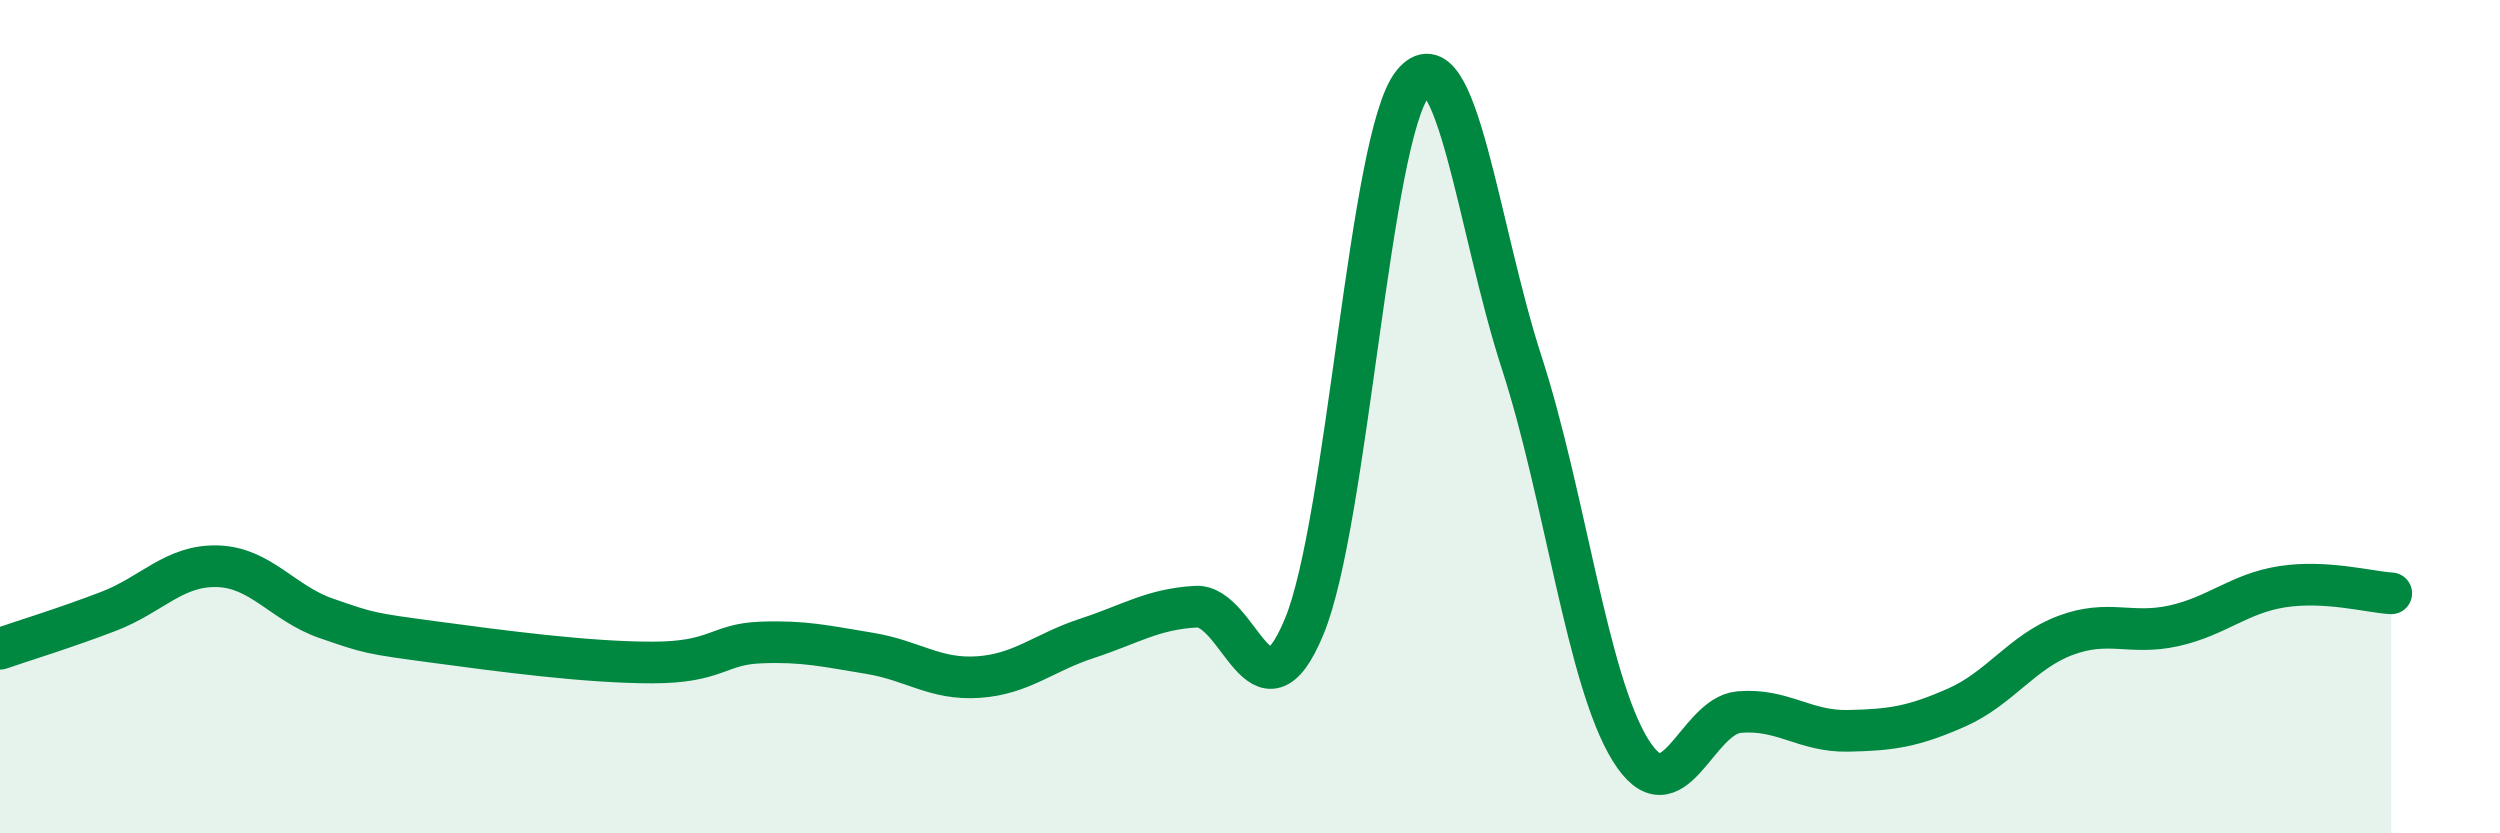 
    <svg width="60" height="20" viewBox="0 0 60 20" xmlns="http://www.w3.org/2000/svg">
      <path
        d="M 0,15.57 C 0.52,15.39 1.57,15.07 2.61,14.67 C 3.65,14.27 4.18,13.56 5.22,13.59 C 6.26,13.62 6.79,14.48 7.83,14.84 C 8.87,15.2 8.87,15.2 10.43,15.41 C 11.99,15.62 14.08,15.9 15.65,15.9 C 17.22,15.9 17.22,15.46 18.26,15.42 C 19.3,15.38 19.83,15.51 20.87,15.68 C 21.91,15.85 22.44,16.32 23.48,16.25 C 24.52,16.18 25.05,15.66 26.09,15.32 C 27.13,14.98 27.66,14.62 28.7,14.56 C 29.74,14.5 30.26,17.55 31.3,15.04 C 32.34,12.53 32.87,3.27 33.91,2 C 34.95,0.73 35.48,5.5 36.52,8.7 C 37.56,11.9 38.09,16.32 39.13,18 C 40.17,19.68 40.7,17.18 41.74,17.09 C 42.78,17 43.31,17.56 44.35,17.54 C 45.39,17.52 45.92,17.44 46.96,16.98 C 48,16.52 48.53,15.64 49.57,15.25 C 50.61,14.86 51.13,15.25 52.17,15.02 C 53.21,14.79 53.74,14.24 54.78,14.08 C 55.82,13.92 56.87,14.21 57.39,14.24L57.39 20L0 20Z"
        fill="#008740"
        opacity="0.1"
        stroke-linecap="round"
        stroke-linejoin="round"
      />
      <path
        d="M 0,15.57 C 0.52,15.39 1.57,15.07 2.61,14.67 C 3.65,14.27 4.18,13.56 5.22,13.59 C 6.26,13.62 6.79,14.48 7.83,14.84 C 8.87,15.2 8.87,15.2 10.43,15.41 C 11.99,15.62 14.08,15.9 15.65,15.9 C 17.22,15.9 17.22,15.46 18.26,15.42 C 19.3,15.38 19.83,15.51 20.87,15.68 C 21.91,15.85 22.44,16.32 23.48,16.25 C 24.52,16.18 25.05,15.66 26.09,15.32 C 27.13,14.98 27.66,14.62 28.7,14.56 C 29.74,14.5 30.26,17.55 31.3,15.04 C 32.34,12.53 32.87,3.27 33.91,2 C 34.95,0.73 35.48,5.5 36.52,8.7 C 37.56,11.9 38.09,16.32 39.13,18 C 40.17,19.68 40.7,17.18 41.74,17.09 C 42.78,17 43.31,17.56 44.35,17.54 C 45.39,17.52 45.92,17.44 46.96,16.98 C 48,16.52 48.53,15.64 49.57,15.25 C 50.61,14.86 51.13,15.25 52.17,15.02 C 53.21,14.79 53.74,14.24 54.78,14.08 C 55.82,13.92 56.87,14.21 57.39,14.24"
        stroke="#008740"
        stroke-width="1"
        fill="none"
        stroke-linecap="round"
        stroke-linejoin="round"
      />
    </svg>
  